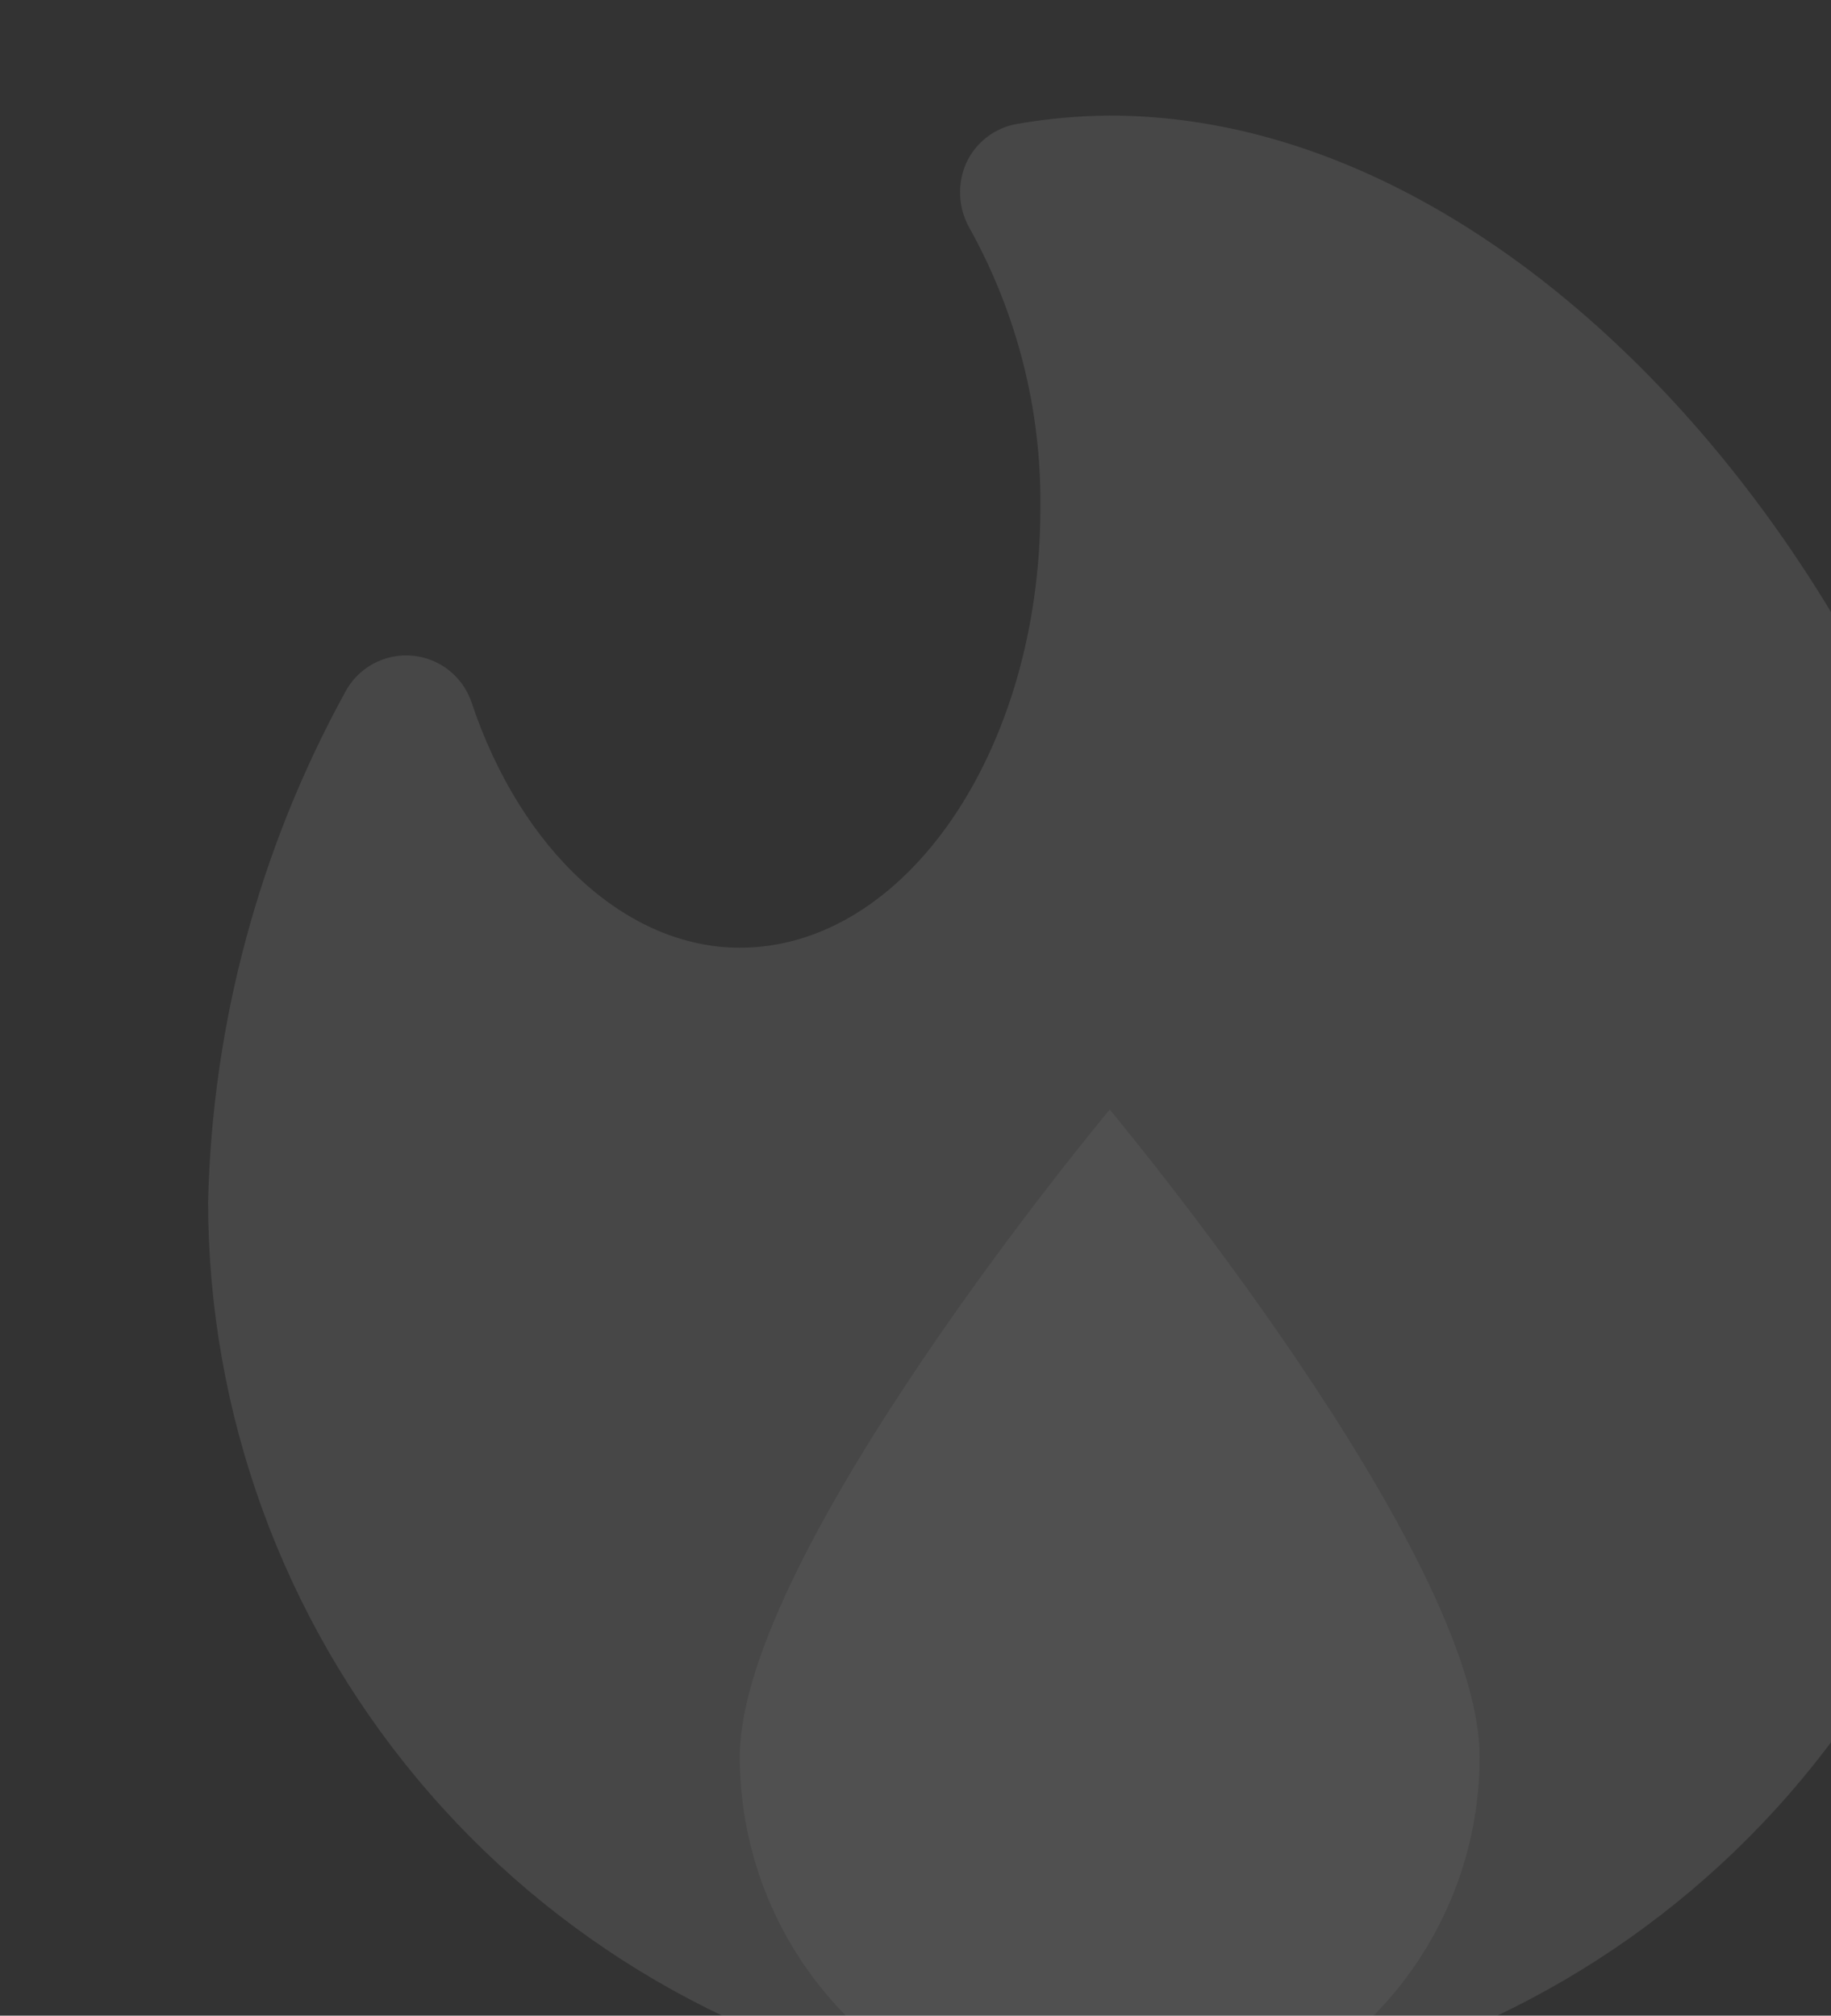 <svg width="99" height="109" viewBox="0 0 99 109" fill="none" xmlns="http://www.w3.org/2000/svg">
<rect x="0" y="0" width="99" height="109" fill="#333333" stroke="none"/>
<g clip-path="url(#clip0_3454_13089)">
<path opacity="0.1" d="M108.751 65C108.74 76.408 104.733 87.451 97.425 96.211C90.118 104.971 79.972 110.894 68.751 112.95C62.966 114.017 57.035 114.017 51.251 112.95C40.03 110.894 29.884 104.971 22.577 96.211C15.269 87.451 11.262 76.408 11.251 65C11.478 55.357 14.015 45.909 18.651 37.45C18.989 36.8 19.512 36.263 20.154 35.908C20.795 35.553 21.527 35.395 22.258 35.454C22.989 35.512 23.687 35.785 24.263 36.238C24.84 36.691 25.271 37.304 25.501 38C28.201 46.05 33.901 51.25 40.001 51.25C48.951 51.25 56.251 40.6 56.251 27.5C56.32 22.184 54.993 16.942 52.401 12.3C52.106 11.768 51.939 11.175 51.913 10.568C51.887 9.96 52.003 9.355 52.251 8.8C52.505 8.253 52.888 7.776 53.367 7.41C53.846 7.044 54.407 6.801 55.001 6.7C56.652 6.412 58.325 6.262 60.001 6.25C85.801 6.25 108.751 39.1 108.751 65Z" fill="white"/>
<path opacity="0.05" d="M80.001 95C80.004 98.747 78.95 102.419 76.96 105.594C74.97 108.77 72.125 111.319 68.751 112.95C62.966 114.017 57.036 114.017 51.251 112.95C47.877 111.319 45.032 108.77 43.042 105.594C41.052 102.419 39.998 98.747 40.001 95C40.001 83.95 60.001 60 60.001 60C60.001 60 80.001 83.95 80.001 95Z" fill="white"/>
</g>
<defs>
<clipPath id="clip0_3454_13089">
<rect width="120" height="120" fill="white"/>
</clipPath>
</defs>
</svg>
